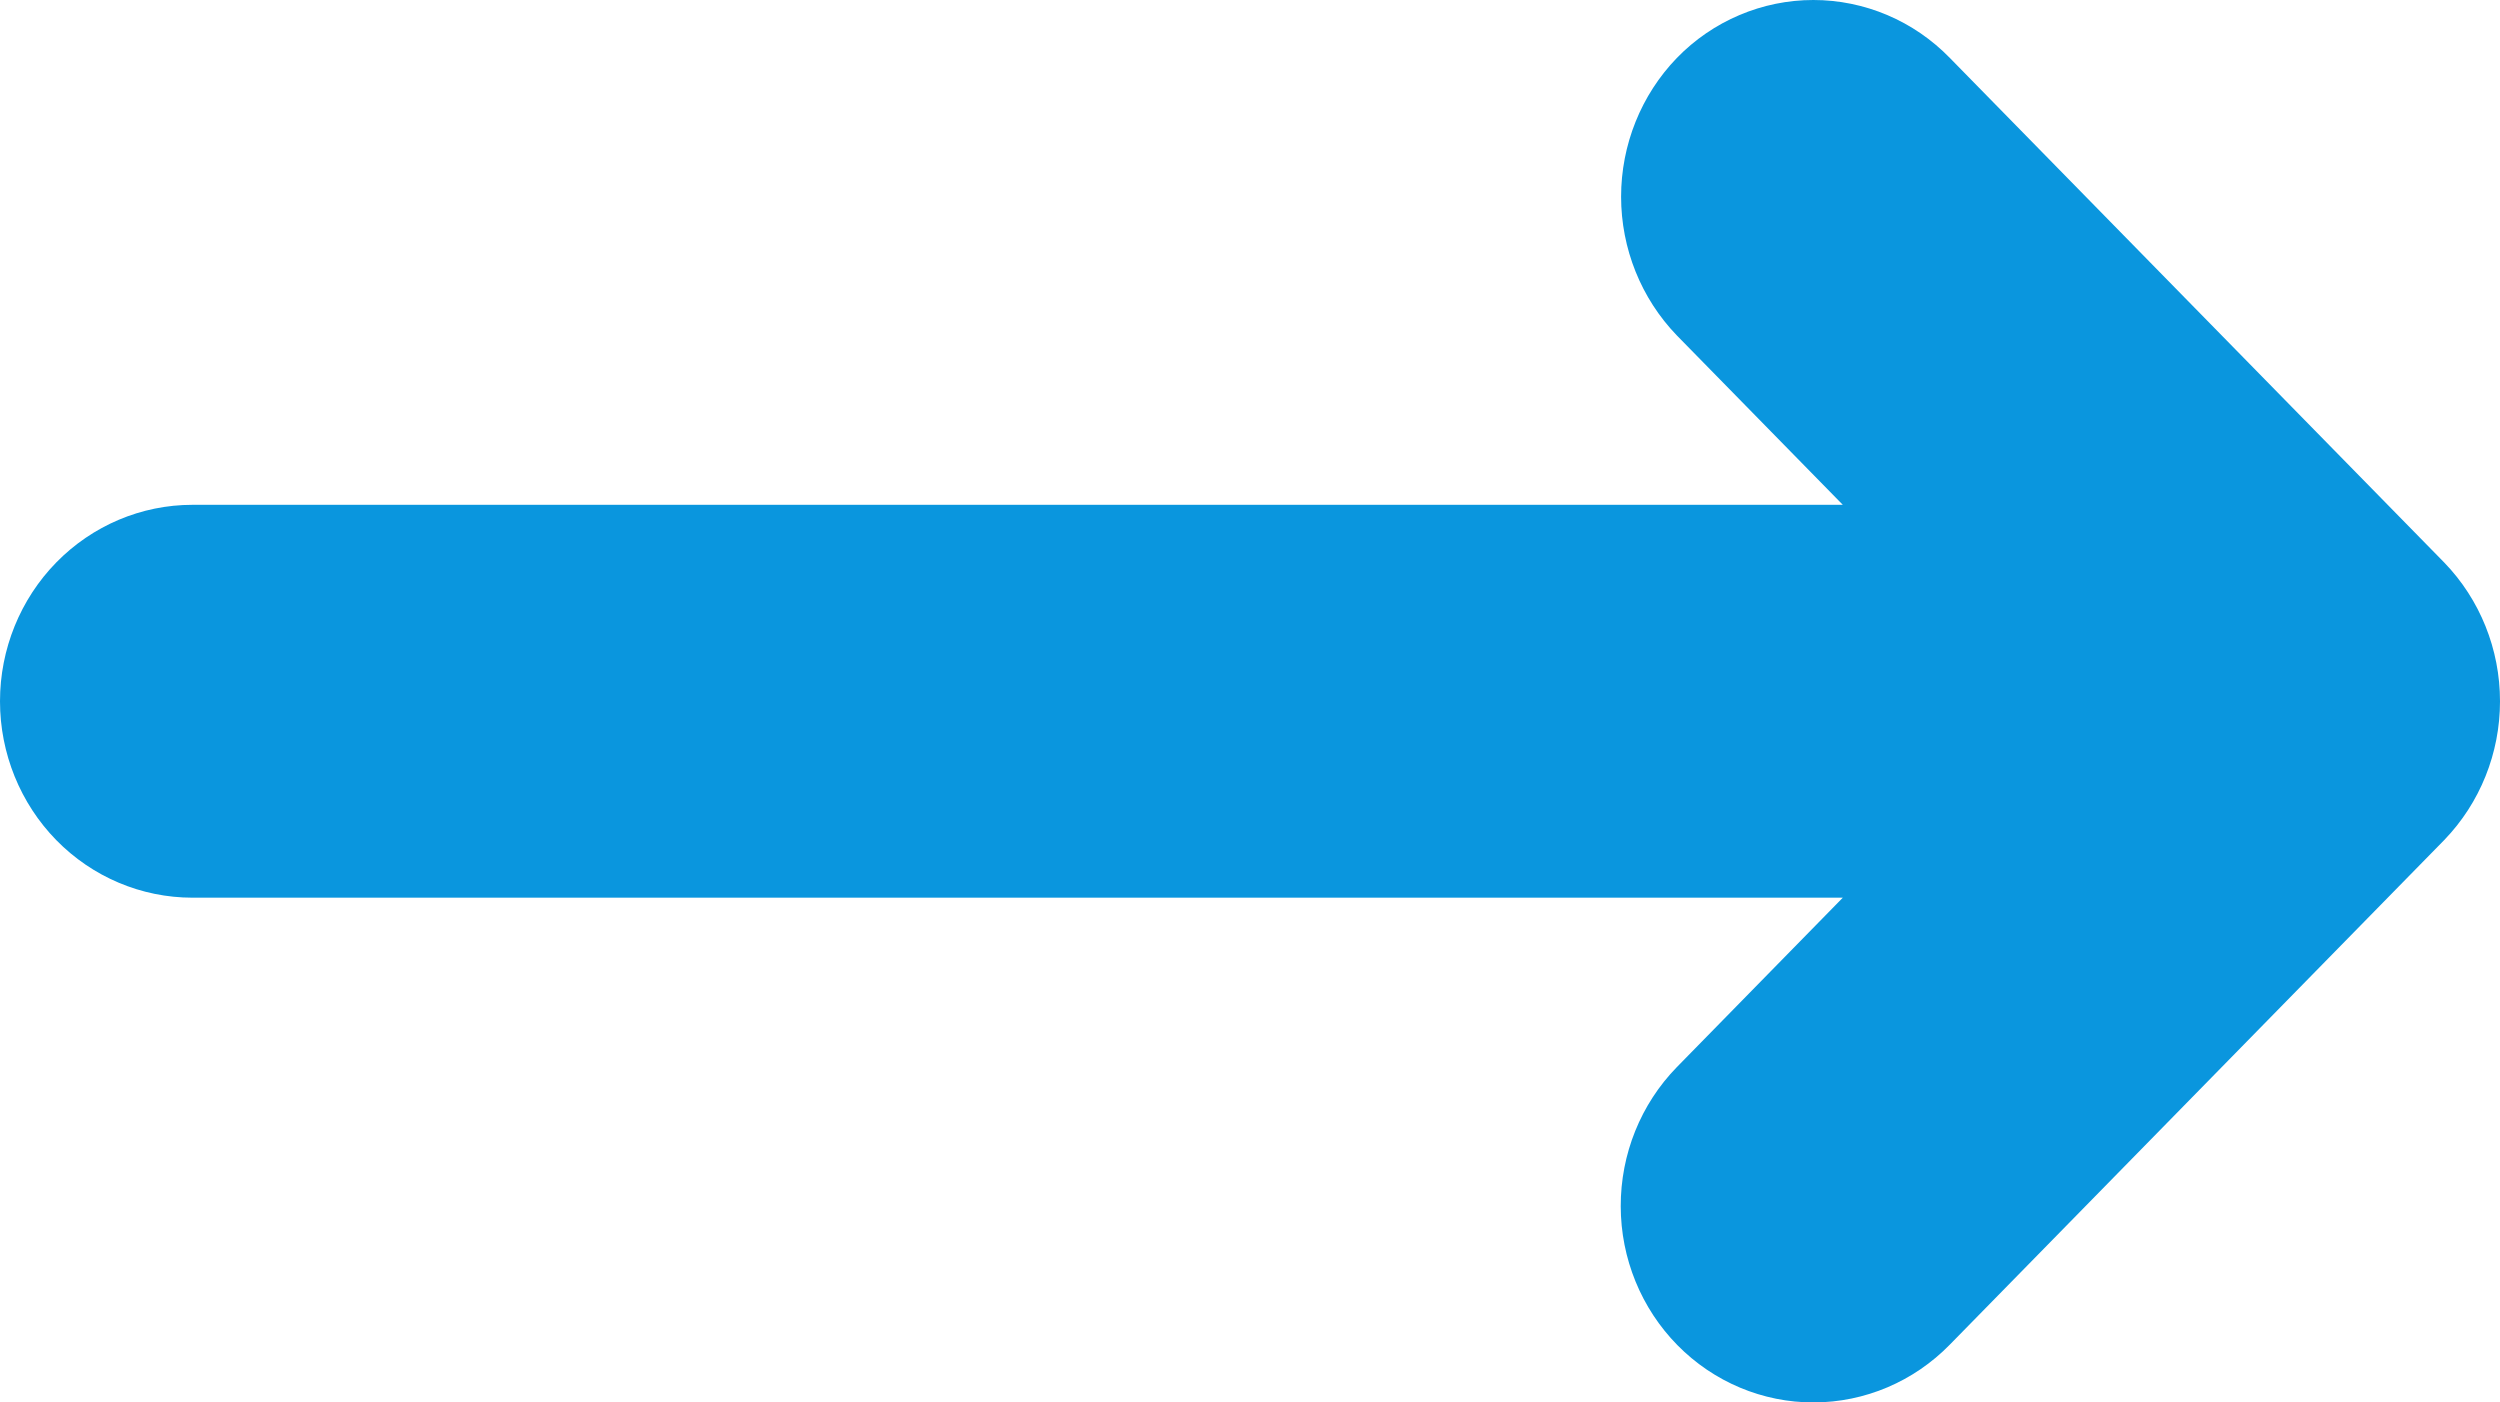 <svg width="41" height="23" viewBox="0 0 41 23" fill="none" xmlns="http://www.w3.org/2000/svg">
<g clip-path="url(#clip0_789_2)">
<path d="M40.086 9.226L31.978 0.951C31.685 0.649 31.336 0.41 30.952 0.247C30.567 0.084 30.155 0 29.739 0C29.323 0 28.911 0.084 28.527 0.247C28.142 0.41 27.793 0.649 27.5 0.951C26.915 1.557 26.586 2.375 26.586 3.226C26.586 4.077 26.915 4.894 27.5 5.501L30.222 8.279H3.156C2.319 8.279 1.516 8.619 0.924 9.223C0.333 9.827 0 10.646 0 11.501C0 12.355 0.333 13.175 0.924 13.779C1.516 14.383 2.319 14.722 3.156 14.722H30.222L27.5 17.501C26.909 18.107 26.578 18.928 26.58 19.783C26.581 20.638 26.916 21.457 27.51 22.061C28.104 22.664 28.908 23.002 29.746 23C30.584 22.998 31.387 22.657 31.978 22.051L40.086 13.776C40.672 13.169 41 12.352 41 11.501C41 10.649 40.672 9.832 40.086 9.226Z" fill="#0A96DE"/>
</g>
<defs>
<clipPath id="clip0_789_2">
<rect width="41" height="23" fill="white"/>
</clipPath>
</defs>
</svg>
